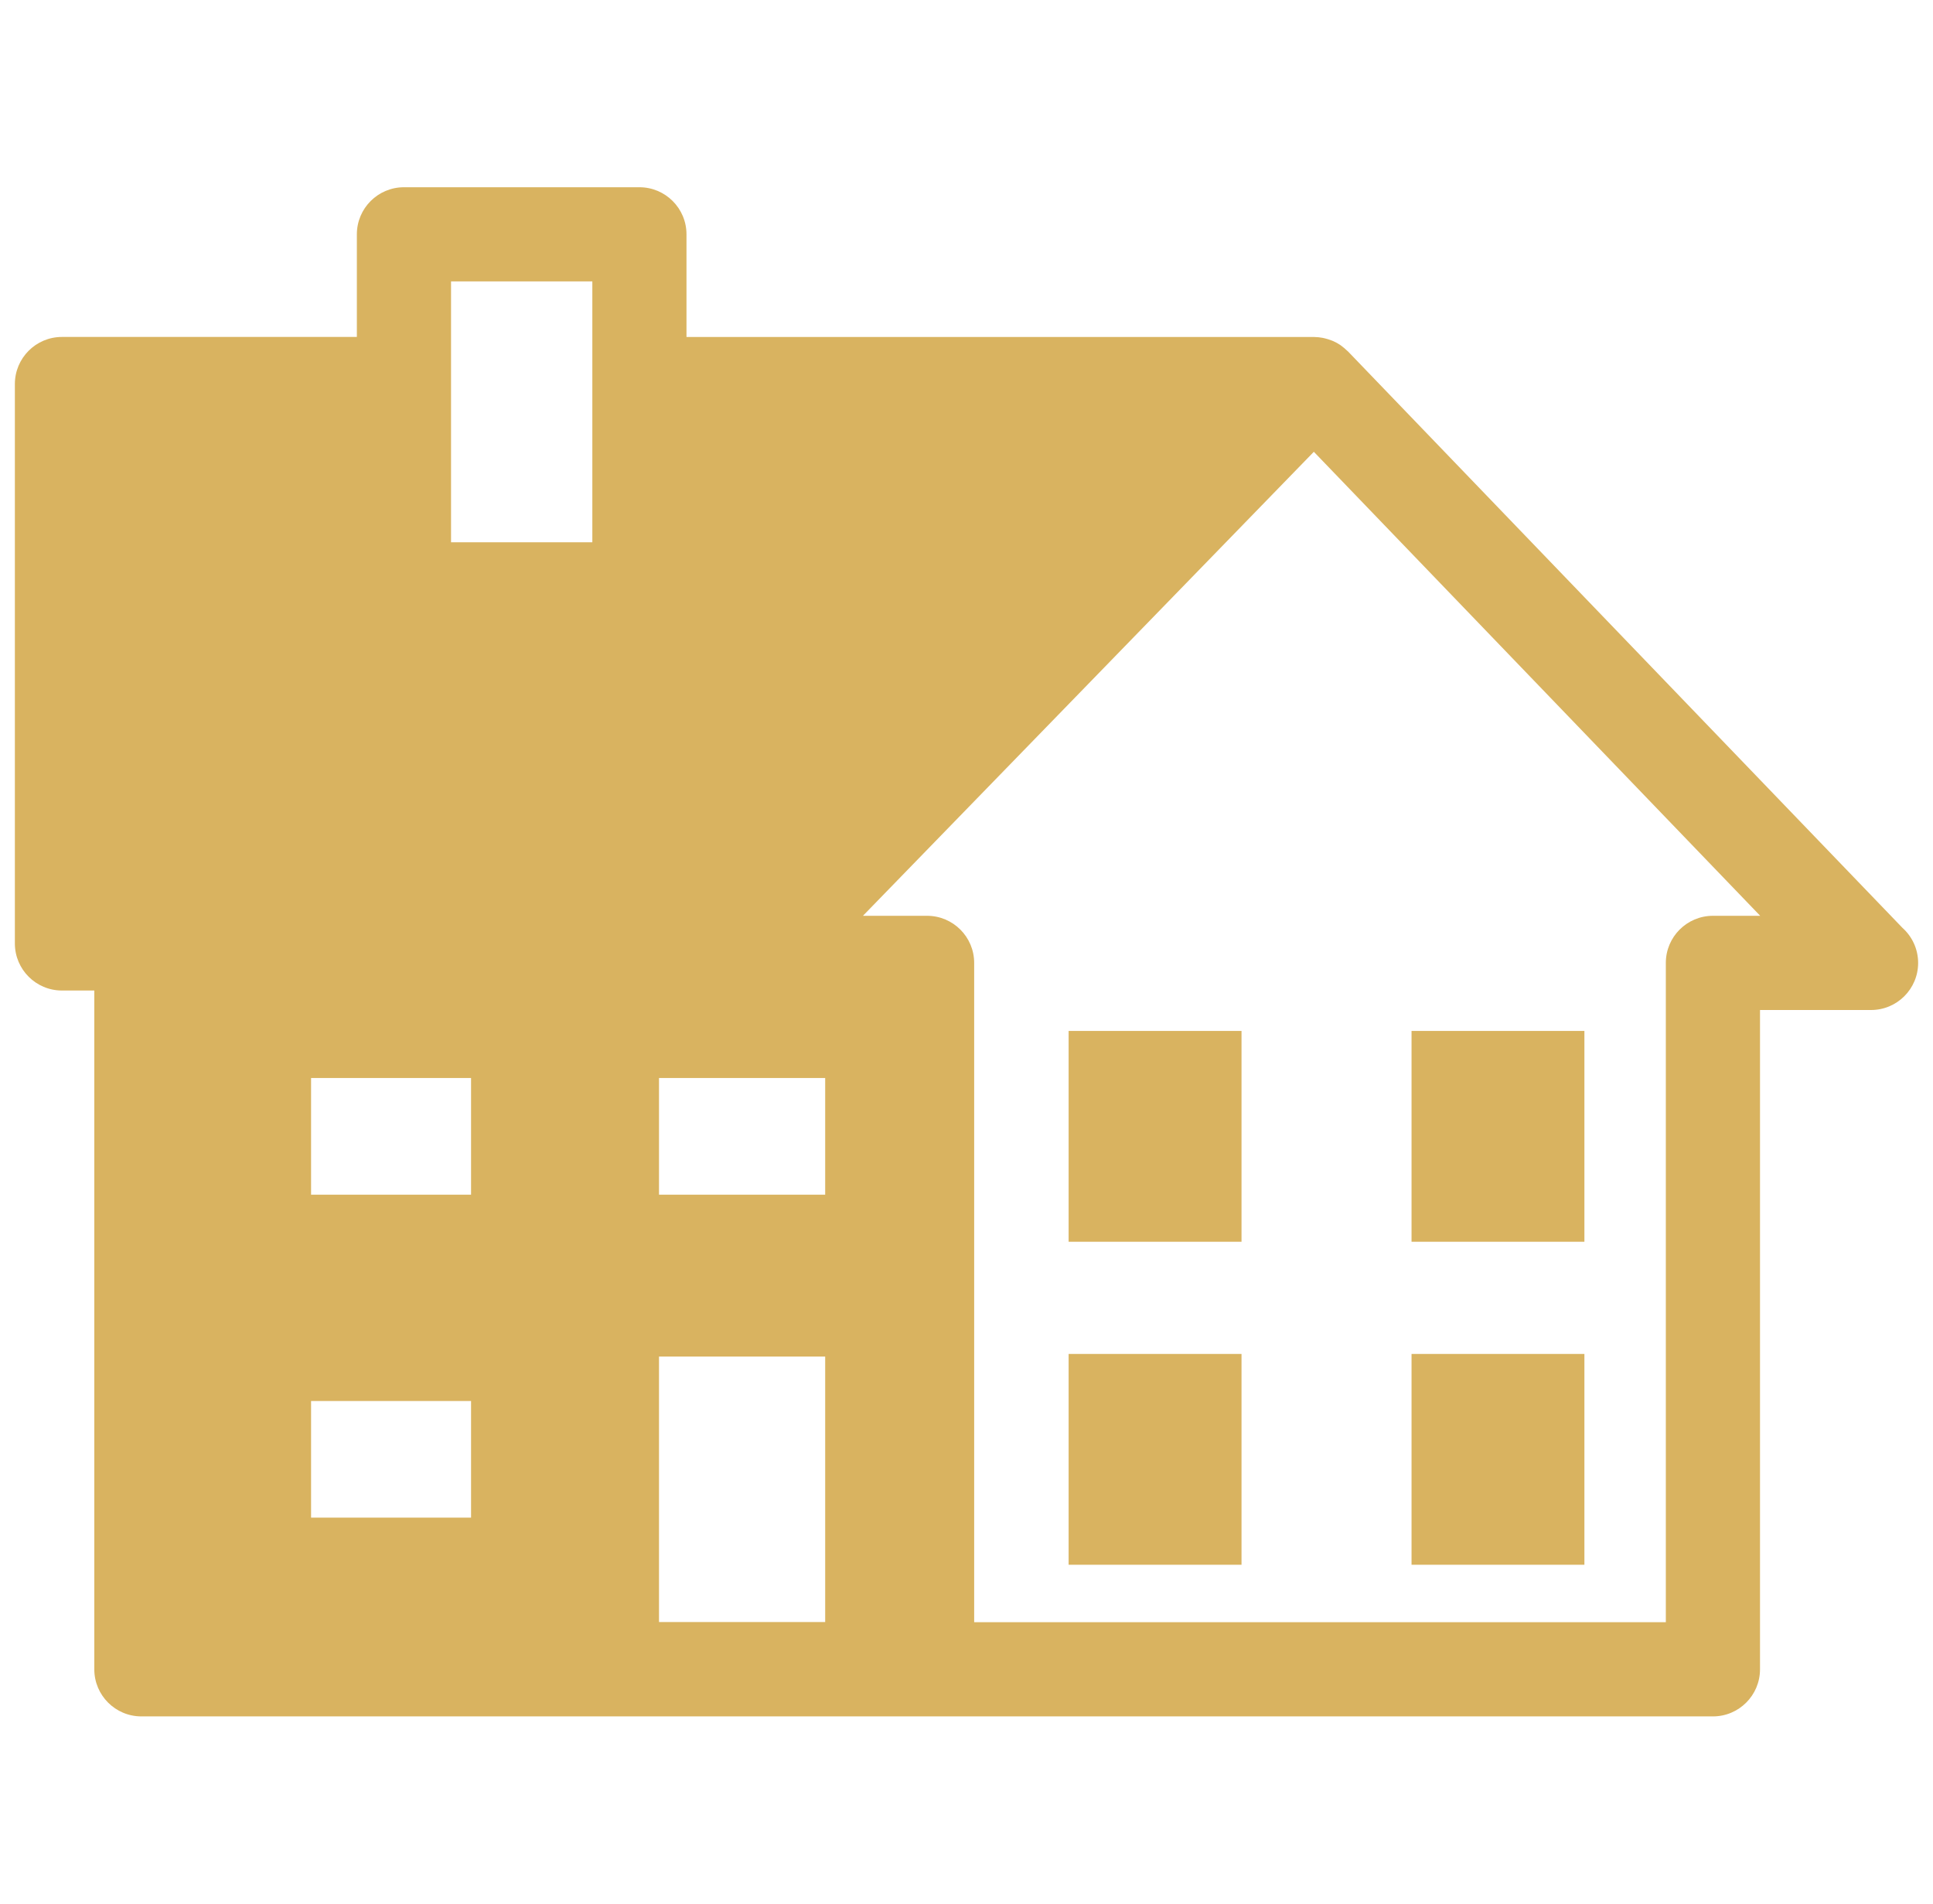 <svg width="65" height="64" viewBox="0 0 65 64" fill="none" xmlns="http://www.w3.org/2000/svg">
<g clip-path="url(#clip0_6161_5455)">
<path d="M63.971 31.192L45.327 11.814C45.317 11.804 45.305 11.797 45.295 11.787C45.238 11.731 45.178 11.679 45.113 11.632C45.1 11.623 45.088 11.612 45.075 11.603C44.998 11.55 44.915 11.506 44.83 11.467C44.807 11.457 44.784 11.45 44.761 11.441C44.693 11.415 44.624 11.393 44.553 11.376C44.527 11.37 44.501 11.363 44.474 11.358C44.385 11.342 44.293 11.331 44.2 11.33C44.197 11.33 44.193 11.329 44.19 11.329C44.189 11.329 44.187 11.329 44.186 11.329H23.084V7.878C23.084 7.003 22.375 6.295 21.501 6.295H13.584C12.709 6.295 12 7.003 12 7.878V11.328H2.083C1.209 11.328 0.5 12.037 0.5 12.912V31.718C0.5 32.593 1.209 33.301 2.083 33.301H3.171V56.122C3.171 56.996 3.88 57.705 4.754 57.705H31.174H31.313H57.6C58.474 57.705 59.183 56.996 59.183 56.122V33.956H62.911C62.913 33.956 62.915 33.956 62.917 33.956C63.791 33.956 64.5 33.248 64.5 32.373C64.5 31.903 64.295 31.482 63.971 31.192ZM15.84 51.023H10.46V47.102H15.84V51.023ZM15.84 40.164H10.46V36.243H15.84V40.164ZM19.918 18.232H15.167V9.461H19.918V18.232ZM27.748 54.532H22.16V45.608H27.748V54.532ZM27.748 40.164H22.16V36.243H27.748V40.164ZM57.6 30.789C56.725 30.789 56.016 31.498 56.016 32.373V54.538H32.758V32.373C32.758 31.498 32.048 30.789 31.174 30.789H29.018L44.18 15.189L59.189 30.789H57.6ZM35.934 34.659H41.748V41.748H35.934V34.659ZM53.278 41.747H47.465V34.659H53.278V41.747ZM35.934 45.519H41.748V52.607H35.934V45.519ZM53.278 52.607H47.465V45.519H53.278V52.607Z" fill="#D9B360"/>
</g>
<defs>
<clipPath id="clip0_6161_5455">
<rect width="64" height="64" fill="white" transform="translate(0.5)"/>
</clipPath>
</defs>
</svg>
